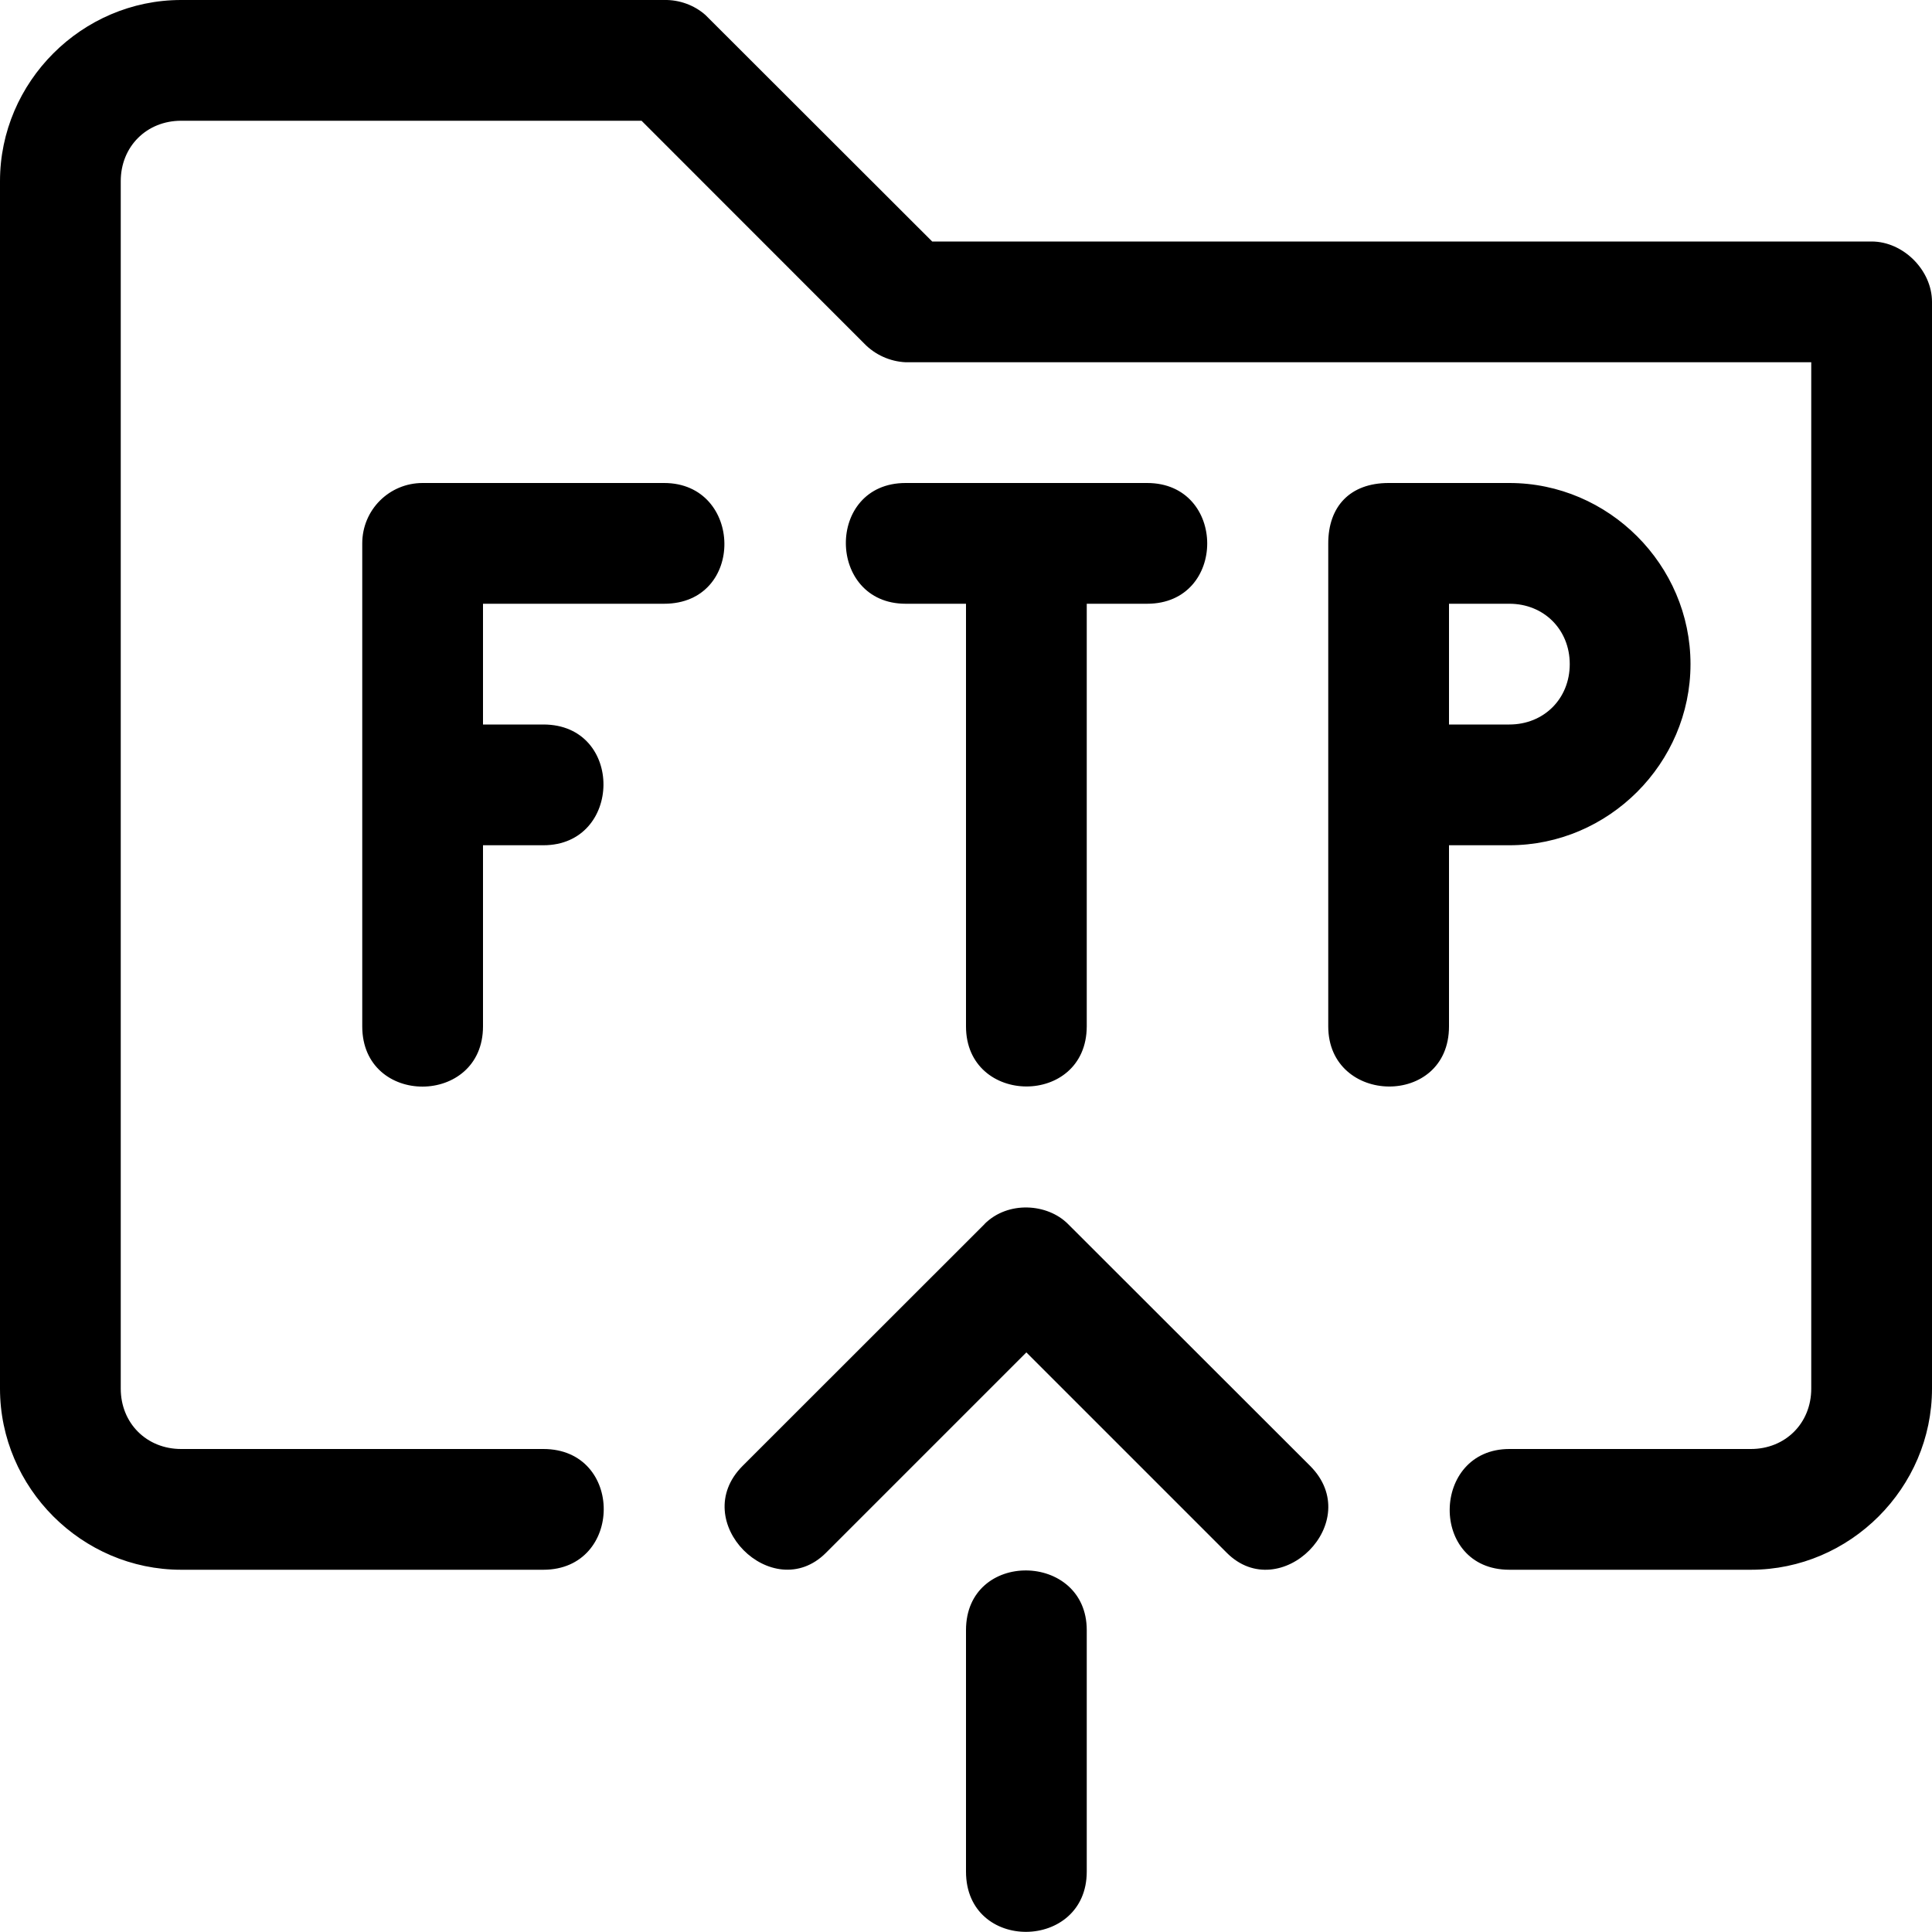 <svg xmlns="http://www.w3.org/2000/svg" width="16" height="16"><path d="M3 8.5c0 .668 1 .662 1 0V7h.5c.657 0 .67-1 0-1H4V5h1.5c.676 0 .655-1 0-1h-2c-.277 0-.5.223-.5.5zM7.5 4c-.665 0-.655 1 0 1H8v3.5c0 .66.998.667 1 0V5h.5c.665 0 .662-1 0-1zM11 8.5c0 .654 1 .674 1 0V7h.5c.822 0 1.5-.678 1.5-1.5S13.322 4 12.5 4h-1c-.322 0-.5.197-.5.5zM12 5h.5c.286 0 .5.214.5.5 0 .286-.214.5-.5.5H12zM1.5 0C.678 0 0 .678 0 1.5v10c0 .822.678 1.5 1.5 1.5h3c.663 0 .67-1 0-1h-3c-.286 0-.5-.214-.5-.5v-10c0-.286.214-.5.5-.5h3.813l1.843 1.844c.09.094.215.15.344.156H15v8.5c0 .286-.214.5-.5.5h-2c-.65 0-.668 1 0 1h2c.822 0 1.5-.678 1.5-1.5v-9c0-.262-.238-.5-.5-.5H7.72L5.843.125C5.75.042 5.624-.003 5.5 0zm6.655 10.136L6.15 12.14c-.46.46.25 1.16.69.72L8.5 11.2l1.66 1.66c.44.44 1.153-.256.69-.72l-2.006-2.004c-.17-.17-.496-.193-.69 0zM9 15.5v-2c0-.65-1-.668-1 0v2c0 .672 1 .658 1 0z"/></svg>